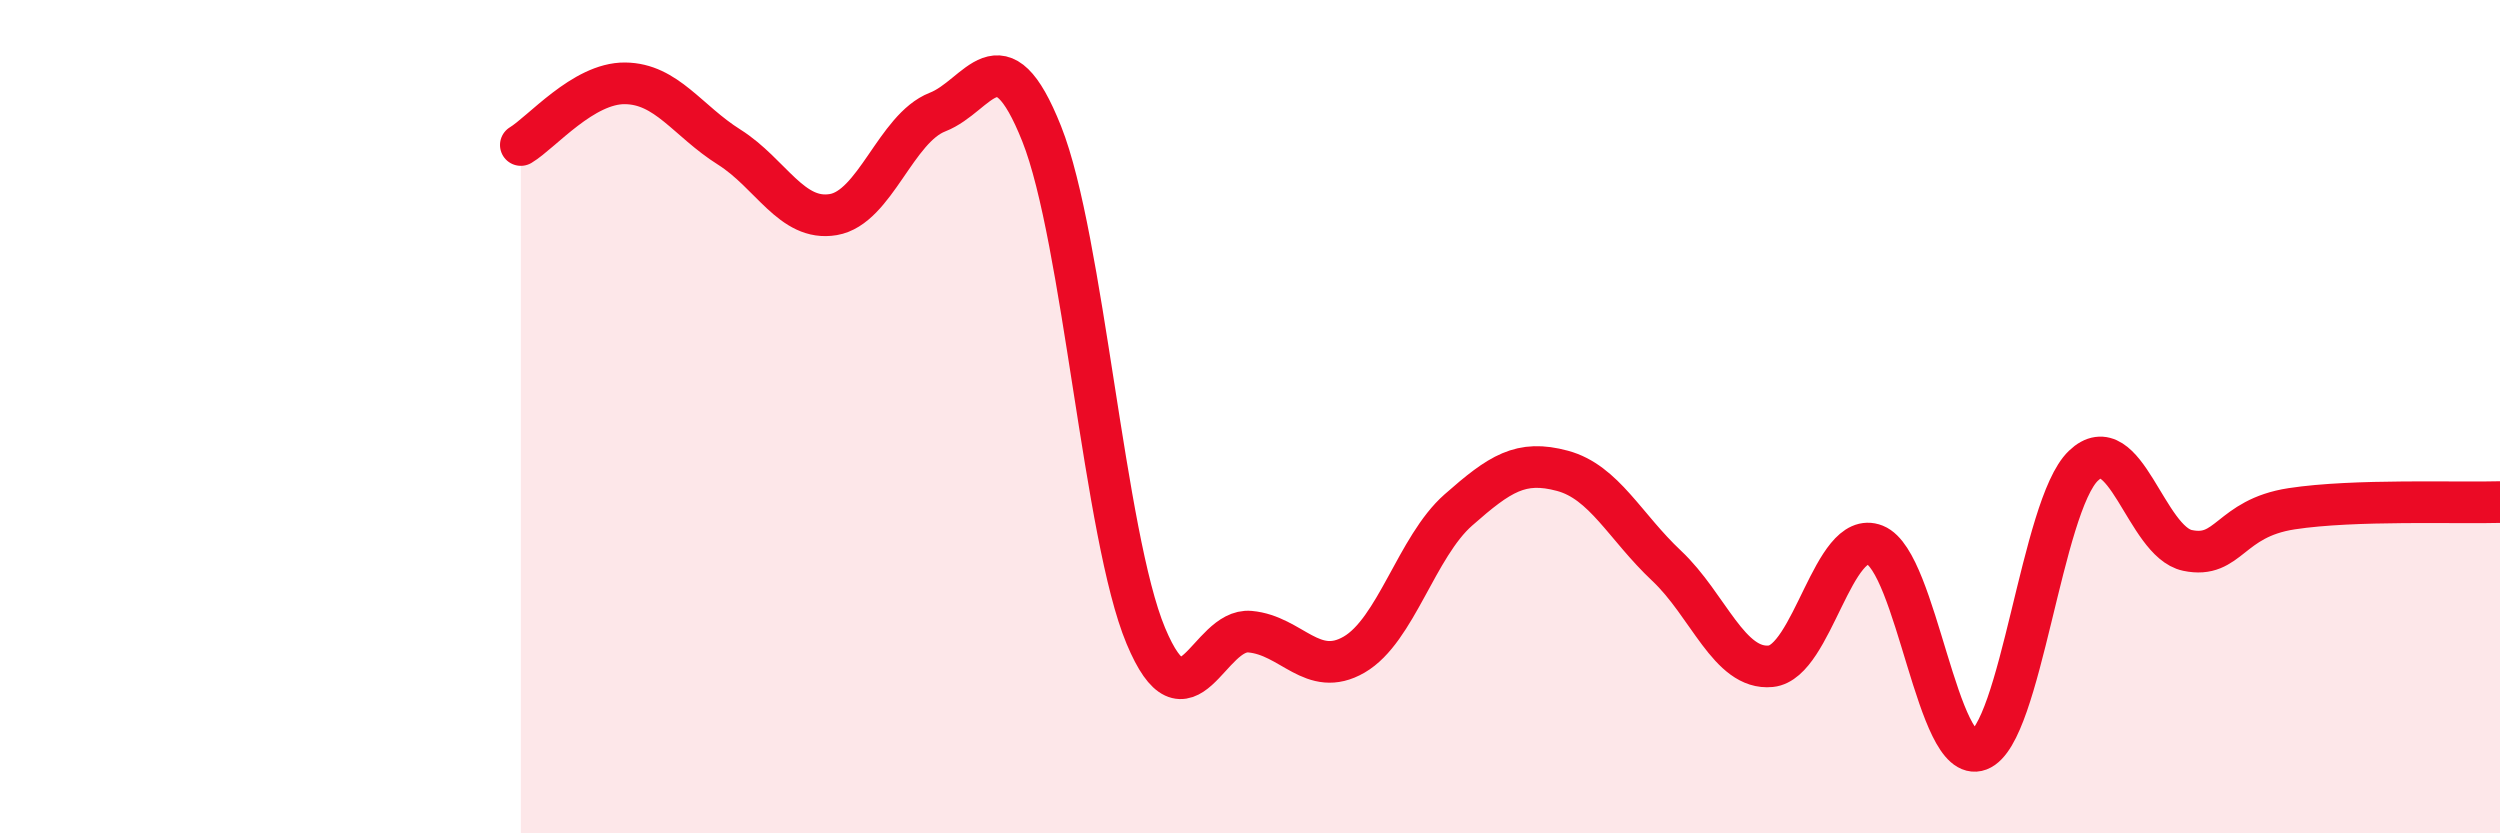 
    <svg width="60" height="20" viewBox="0 0 60 20" xmlns="http://www.w3.org/2000/svg">
      <path
        d="M 12.5,3.48 C 13,3.18 14,1.99 15,2 C 16,2.01 16.5,2.9 17.5,3.53 C 18.5,4.16 19,5.32 20,5.15 C 21,4.98 21.5,3.08 22.5,2.69 C 23.5,2.3 24,0.7 25,3.21 C 26,5.72 26.5,12.87 27.5,15.26 C 28.5,17.65 29,15.07 30,15.16 C 31,15.25 31.5,16.29 32.5,15.71 C 33.5,15.13 34,13.12 35,12.24 C 36,11.36 36.5,11.03 37.5,11.3 C 38.5,11.57 39,12.64 40,13.58 C 41,14.52 41.5,16.09 42.5,15.99 C 43.5,15.89 44,12.68 45,13.08 C 46,13.48 46.5,18.38 47.5,18 C 48.5,17.62 49,12.14 50,11.18 C 51,10.22 51.5,13 52.5,13.21 C 53.5,13.42 53.5,12.44 55,12.21 C 56.5,11.98 59,12.08 60,12.05L60 20L12.5 20Z"
        fill="#EB0A25"
        opacity="0.1"
        stroke-linecap="round"
        stroke-linejoin="round"
      />
      <path
        d="M 12.5,3.48 C 13,3.18 14,1.99 15,2 C 16,2.01 16.5,2.9 17.5,3.53 C 18.5,4.16 19,5.32 20,5.15 C 21,4.98 21.5,3.08 22.5,2.69 C 23.5,2.3 24,0.7 25,3.21 C 26,5.72 26.5,12.87 27.5,15.26 C 28.5,17.65 29,15.07 30,15.16 C 31,15.25 31.5,16.29 32.5,15.71 C 33.5,15.13 34,13.12 35,12.24 C 36,11.36 36.5,11.03 37.5,11.3 C 38.5,11.57 39,12.64 40,13.58 C 41,14.52 41.5,16.09 42.5,15.99 C 43.5,15.89 44,12.68 45,13.08 C 46,13.48 46.5,18.38 47.5,18 C 48.5,17.62 49,12.14 50,11.18 C 51,10.22 51.5,13 52.5,13.21 C 53.5,13.42 53.5,12.44 55,12.21 C 56.5,11.98 59,12.08 60,12.05"
        stroke="#EB0A25"
        stroke-width="1"
        fill="none"
        stroke-linecap="round"
        stroke-linejoin="round"
      />
    </svg>
  